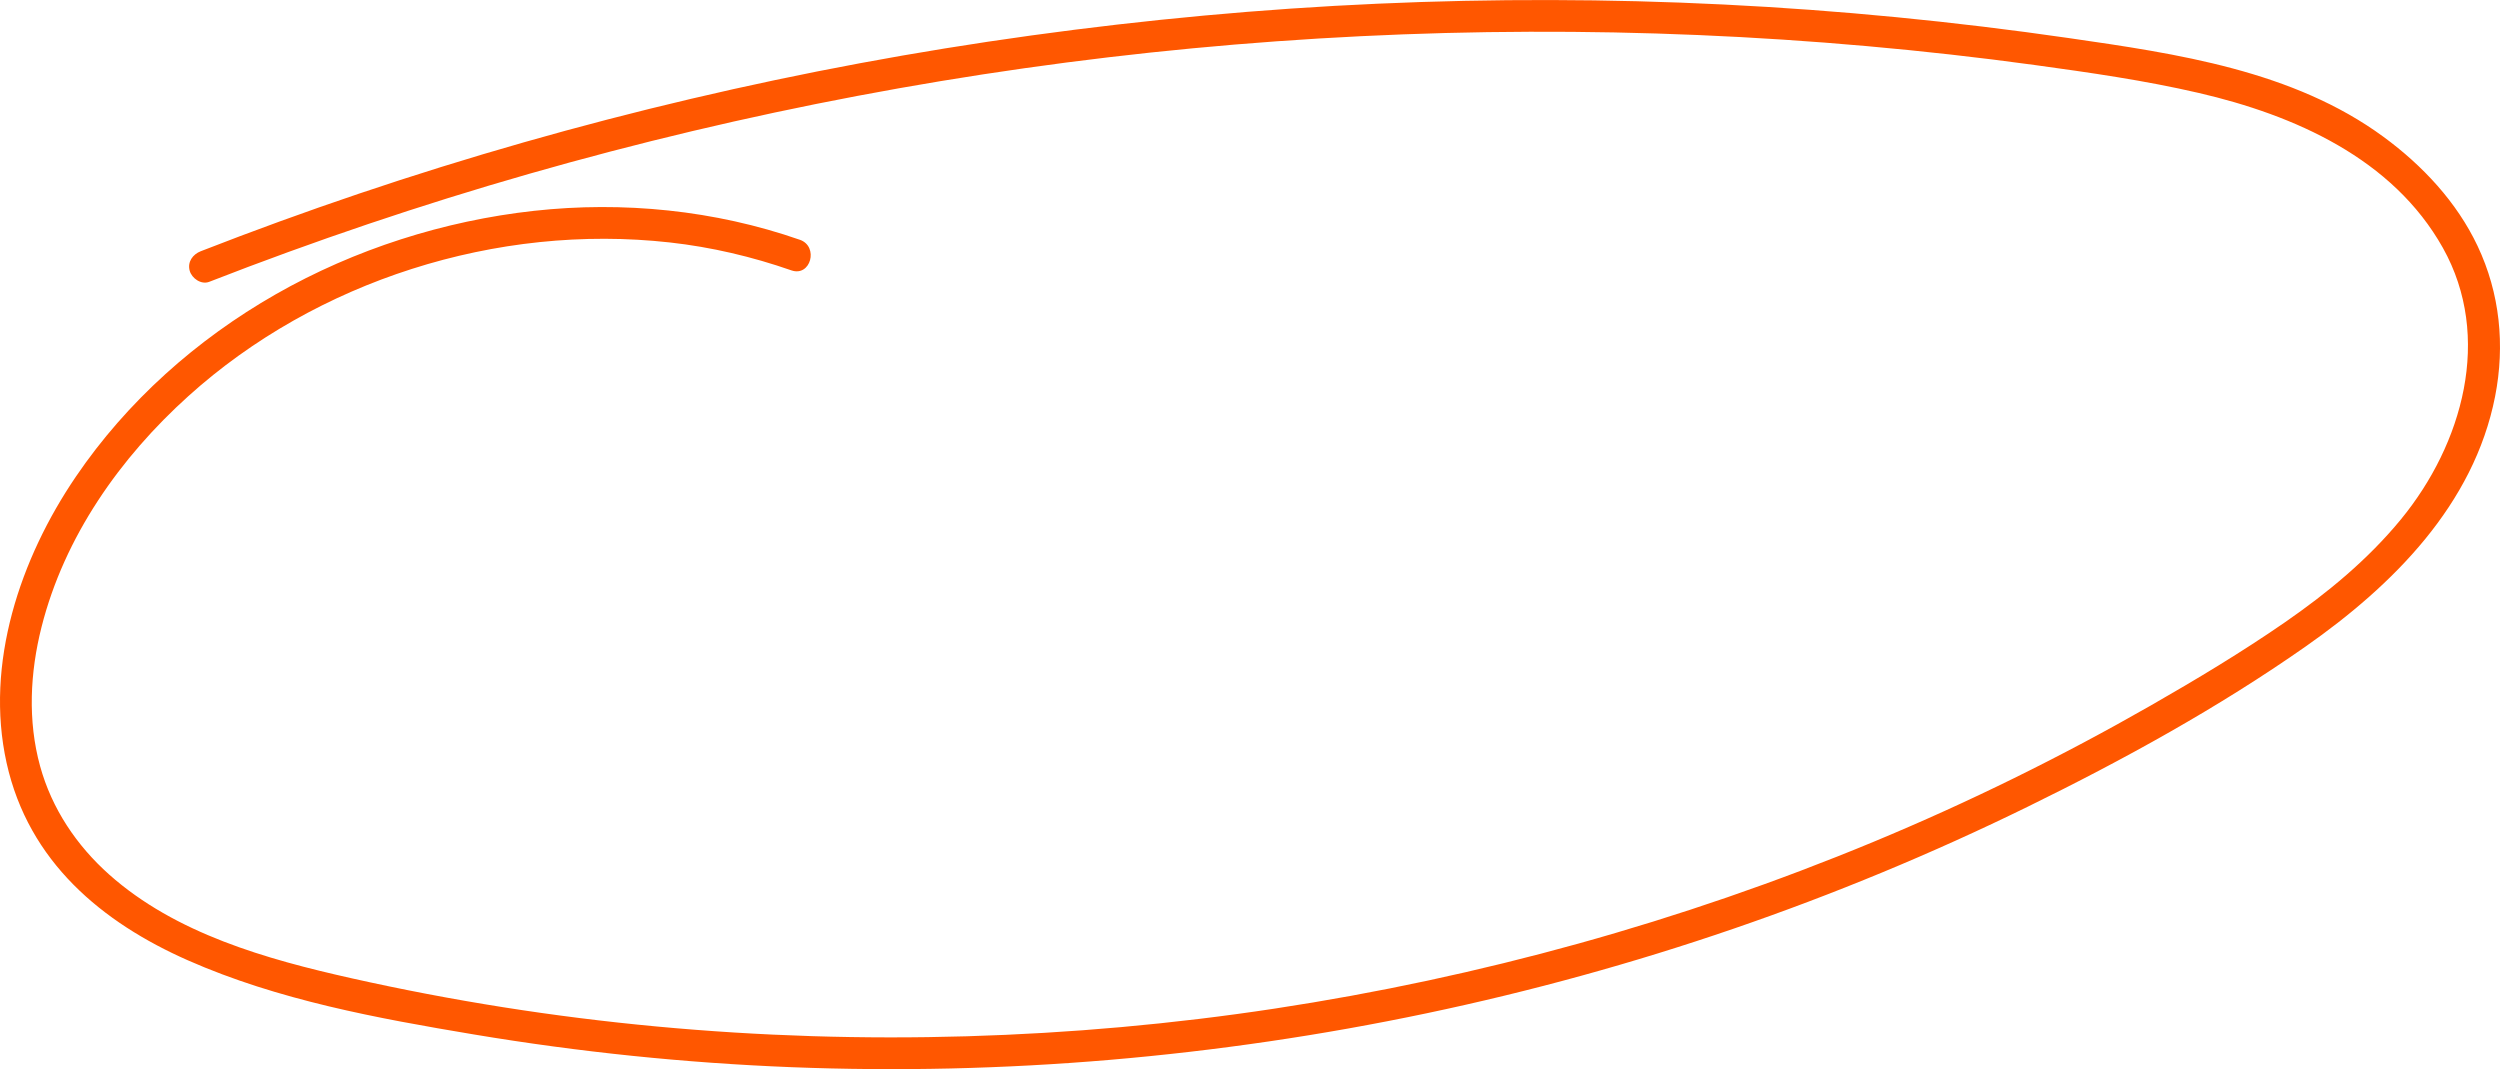 <?xml version="1.0" encoding="UTF-8"?><svg xmlns="http://www.w3.org/2000/svg" id="Layer_16865971919270" viewBox="0 0 1417.81 606.33" aria-hidden="true" width="1417px" height="606px"><defs><linearGradient class="cerosgradient" data-cerosgradient="true" id="CerosGradient_idf9b83cc40" gradientUnits="userSpaceOnUse" x1="50%" y1="100%" x2="50%" y2="0%"><stop offset="0%" stop-color="#d1d1d1"/><stop offset="100%" stop-color="#d1d1d1"/></linearGradient><linearGradient/><style>.cls-1-6865971919270{fill:#ff5700;}</style></defs><path class="cls-1-6865971919270" d="M453.6,135.97c-48.17-16.79-100.21-21.99-150.85-16.4s-101.48,21.68-146.4,47.34-84.28,60.71-113.29,103.36C11.45,316.72-8.73,376.37,3.73,432.61s54.35,90.6,102.79,111.99c51.13,22.58,107.55,32.91,162.37,42.08,59.53,9.95,119.69,16.16,180,18.54,60.08,2.37,120.31.96,180.22-4.13,60.44-5.14,120.6-13.96,179.96-26.44,58.85-12.37,116.94-28.36,173.82-47.88,57.05-19.59,112.92-42.72,167.09-69.27,54.28-26.6,108.04-56.15,157.6-90.86,49.38-34.59,95.39-80.39,107.45-141.79,5.7-29.03,2.76-58.52-9.93-85.34-11.8-24.95-31.2-45.64-53.28-61.86-51.28-37.67-117.31-47.2-178.66-56.08-64.89-9.39-130.21-15.78-195.7-19.02-65.29-3.23-130.74-3.37-196.05-.46-65.82,2.93-131.47,9.03-196.74,18.05s-129.1,20.93-192.74,35.9c-63.63,14.97-126.57,32.93-188.5,53.84-30.1,10.17-59.96,21.04-89.56,32.59-4.53,1.77-7.67,6.04-6.29,11.07,1.19,4.32,6.52,8.06,11.07,6.29,59.49-23.2,120.03-43.65,181.41-61.24,61.38-17.59,123.56-32.34,186.29-44.22,62.85-11.9,126.23-20.91,189.92-26.96,63.56-6.04,127.4-9.18,191.25-9.4,63.84-.22,127.7,2.49,191.29,8.15,31.75,2.83,63.45,6.36,95.04,10.7,31.15,4.28,62.45,8.74,93.1,15.85,54.2,12.57,110.09,37.15,138.49,87.89,28.3,50.57,11.19,111.28-23.79,153.91-18.76,22.86-41.74,41.78-65.98,58.53s-50.06,32.28-75.86,47.04c-50.76,29.04-103.36,54.96-157.38,77.38-54.49,22.62-110.39,41.86-167.23,57.66-56.59,15.73-114.14,28.04-172.21,36.87-57.82,8.79-116.21,13.99-174.67,15.71-58.69,1.73-117.48-.1-175.94-5.56s-116.09-14.58-173.16-27.38c-48.1-10.79-99.65-25.26-137.3-58.79-18.54-16.51-32.54-37.39-39.17-61.44-7.11-25.79-5.71-53.15.8-78.91,12.94-51.22,44.48-96.01,83.36-131.05,36.33-32.75,80.09-57.18,126.63-72.05,47.16-15.07,97.19-20.5,146.45-15.01,23.44,2.62,46.57,8.06,68.83,15.82,10.96,3.82,15.67-13.56,4.79-17.36h0Z"/></svg>